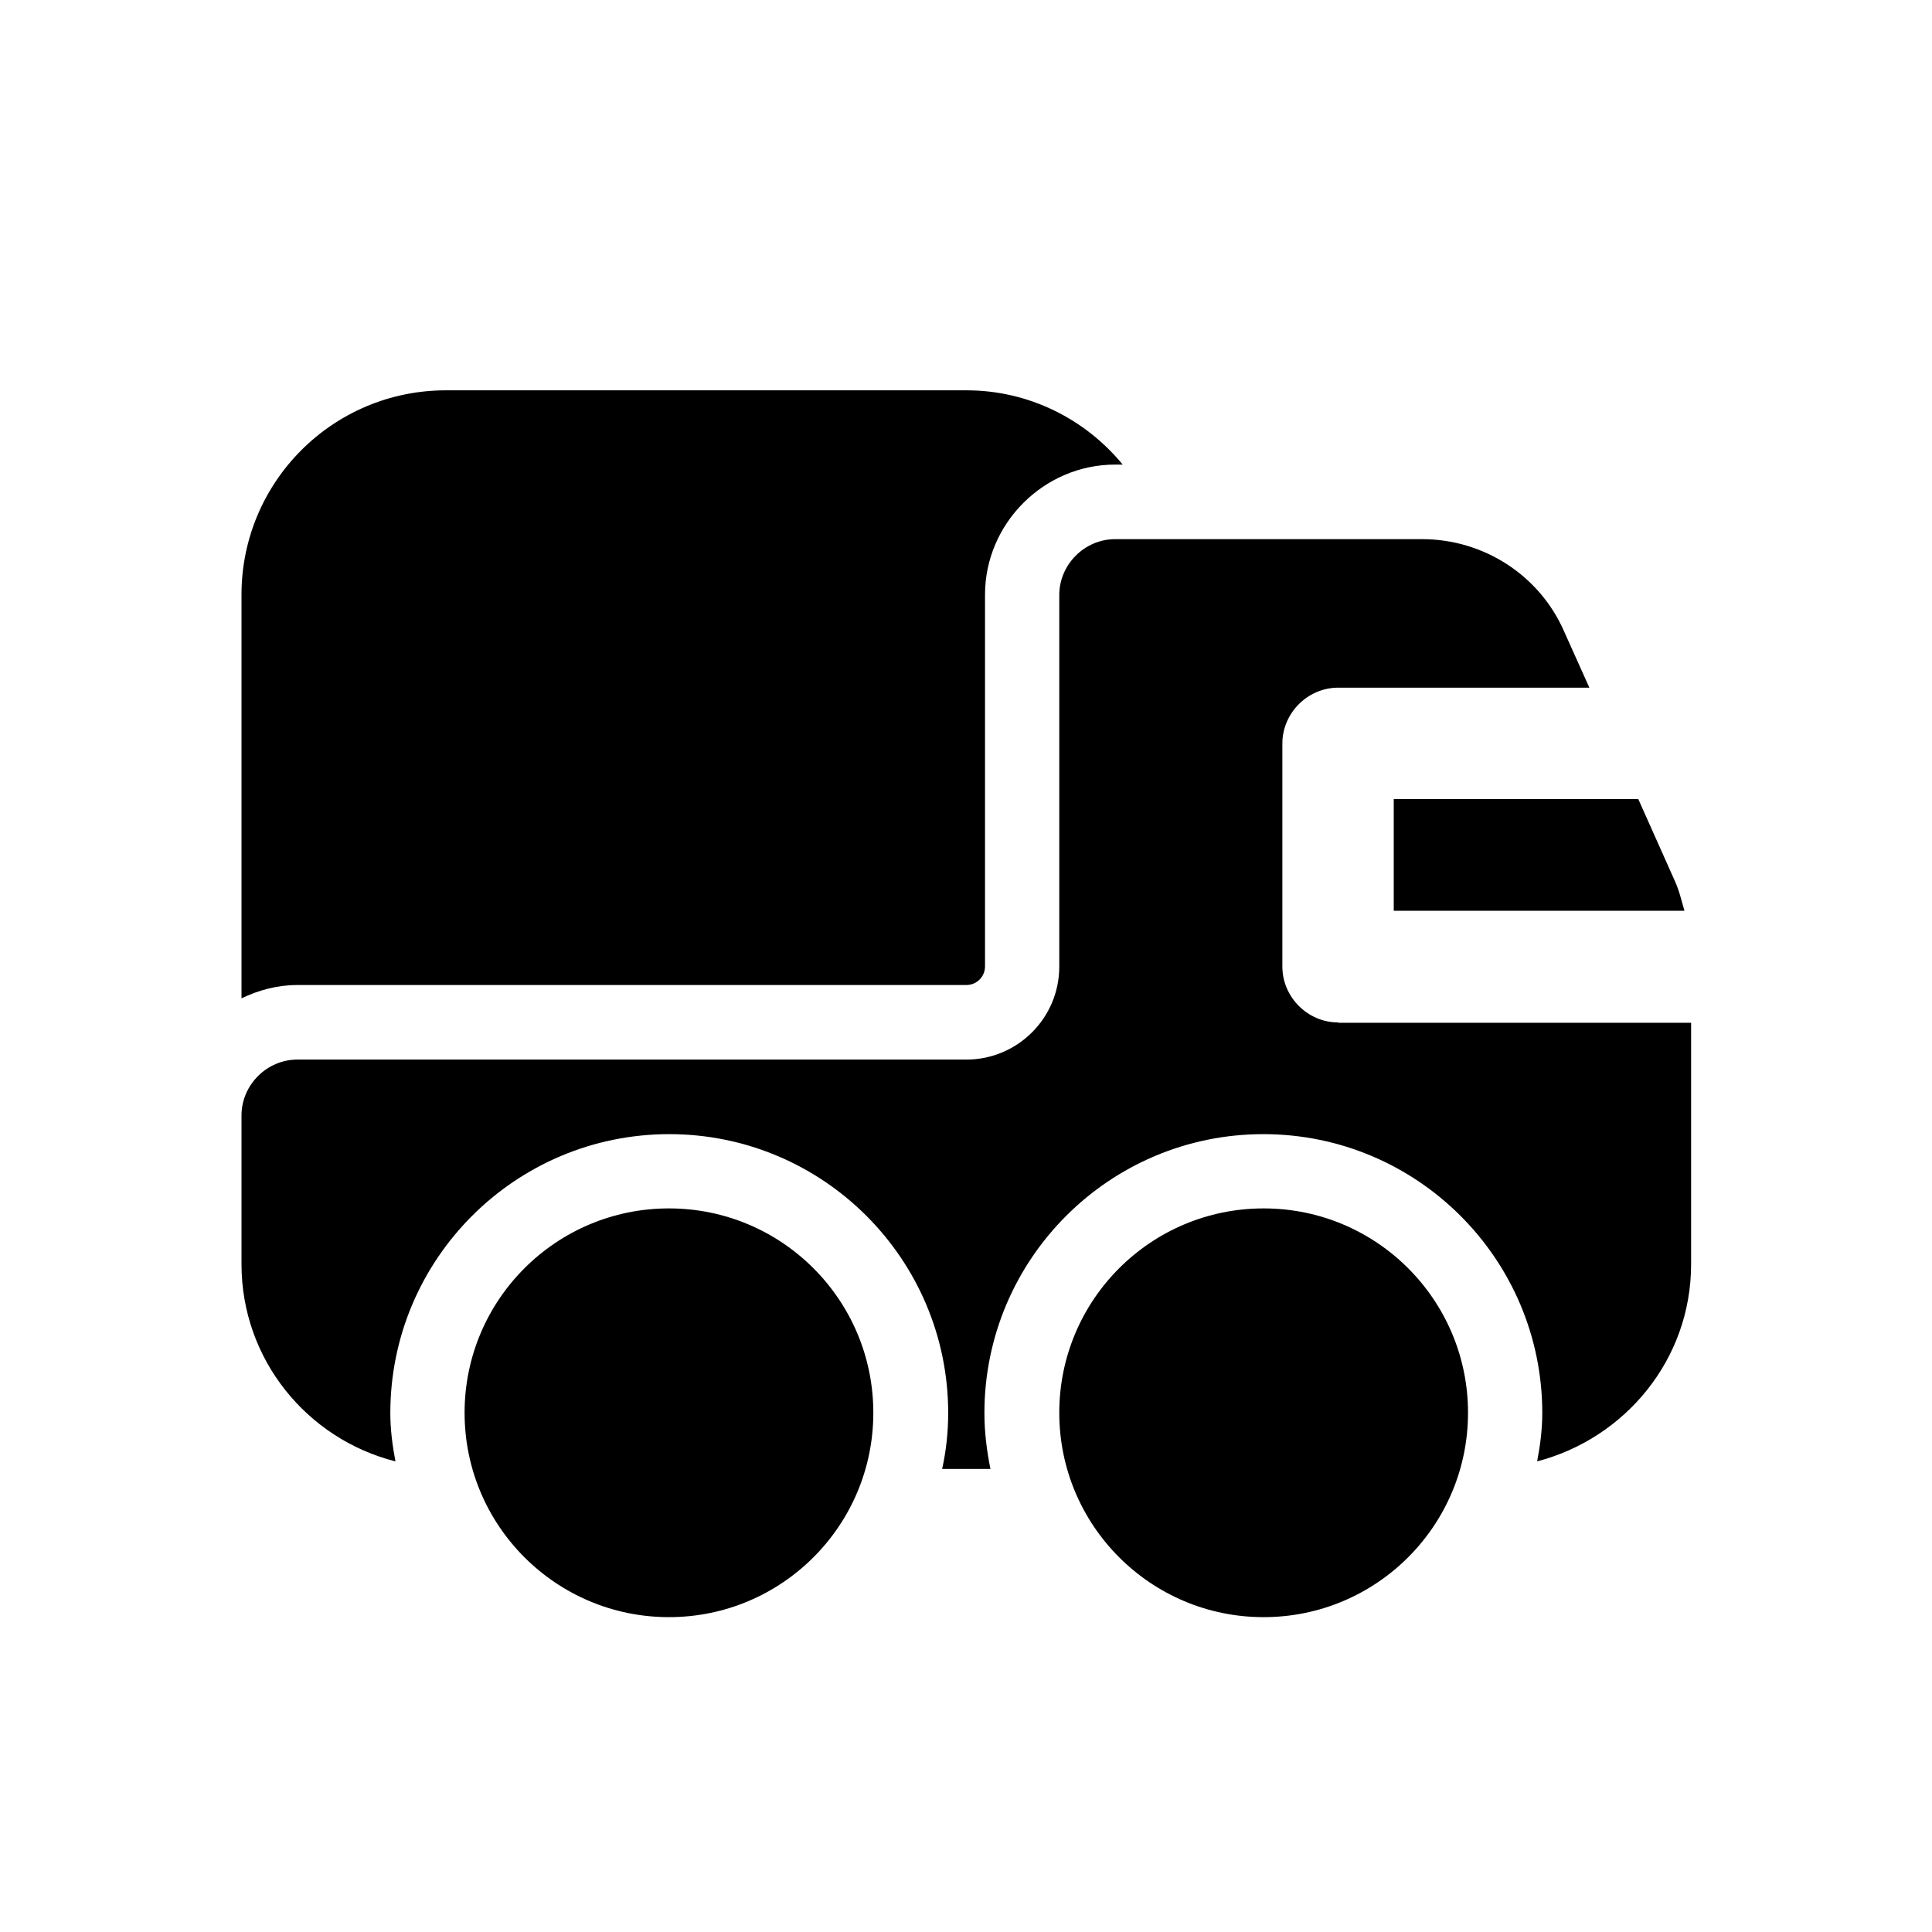<svg viewBox="0 0 64 64" xmlns="http://www.w3.org/2000/svg" data-name="Layer 1" id="Layer_1">
  <defs>
    <style>
      .cls-1 {
        fill: #000;
      }

      .cls-1, .cls-2 {
        stroke-width: 0px;
      }

      .cls-2 {
        fill: none;
      }
    </style>
  </defs>
  <rect height="64" width="64" class="cls-2" data-name="transparent background" id="transparent_background"></rect>
  <g data-name="Template delivery truck.svg" id="Template_delivery_truck.svg">
    <g id="f">
      <g>
        <circle r="6.77" cy="46.8" cx="22.16" class="cls-1"></circle>
        <circle r="6.77" cy="46.8" cx="41.86" class="cls-1"></circle>
        <path d="M32.01,32.63c.34,0,.62-.27.62-.62v-12.31c0-2.36,1.95-4.31,4.31-4.31h.25c-1.23-1.5-3.1-2.46-5.17-2.46H14.77c-3.74,0-6.77,3.03-6.77,6.77v13.37c.57-.27,1.18-.44,1.85-.44h22.17Z" class="cls-1"></path>
        <path d="M44.33,33.87c-1.01,0-1.85-.84-1.85-1.85v-7.39c0-1.01.84-1.85,1.85-1.85h8.32l-.84-1.87c-.81-1.85-2.66-3.05-4.7-3.05h-10.17c-1.01,0-1.85.84-1.85,1.85v12.31c0,1.7-1.38,3.08-3.08,3.08H9.85c-1.01,0-1.85.84-1.85,1.85v4.93c0,3.15,2.17,5.79,5.1,6.53-.1-.52-.17-1.06-.17-1.6,0-5.1,4.14-9.24,9.24-9.24s9.24,4.14,9.24,9.24c0,.64-.07,1.26-.2,1.85h1.6c-.12-.59-.2-1.21-.2-1.85,0-5.1,4.14-9.24,9.24-9.24s9.24,4.14,9.24,9.24c0,.54-.07,1.08-.17,1.6,2.91-.76,5.1-3.37,5.1-6.53v-8h-11.7.02Z" class="cls-1"></path>
        <path d="M46.17,30.17h9.63c-.1-.34-.17-.66-.32-.99l-1.21-2.71h-8.1v3.69Z" class="cls-1"></path>
      </g>
    </g>
  </g>
</svg>